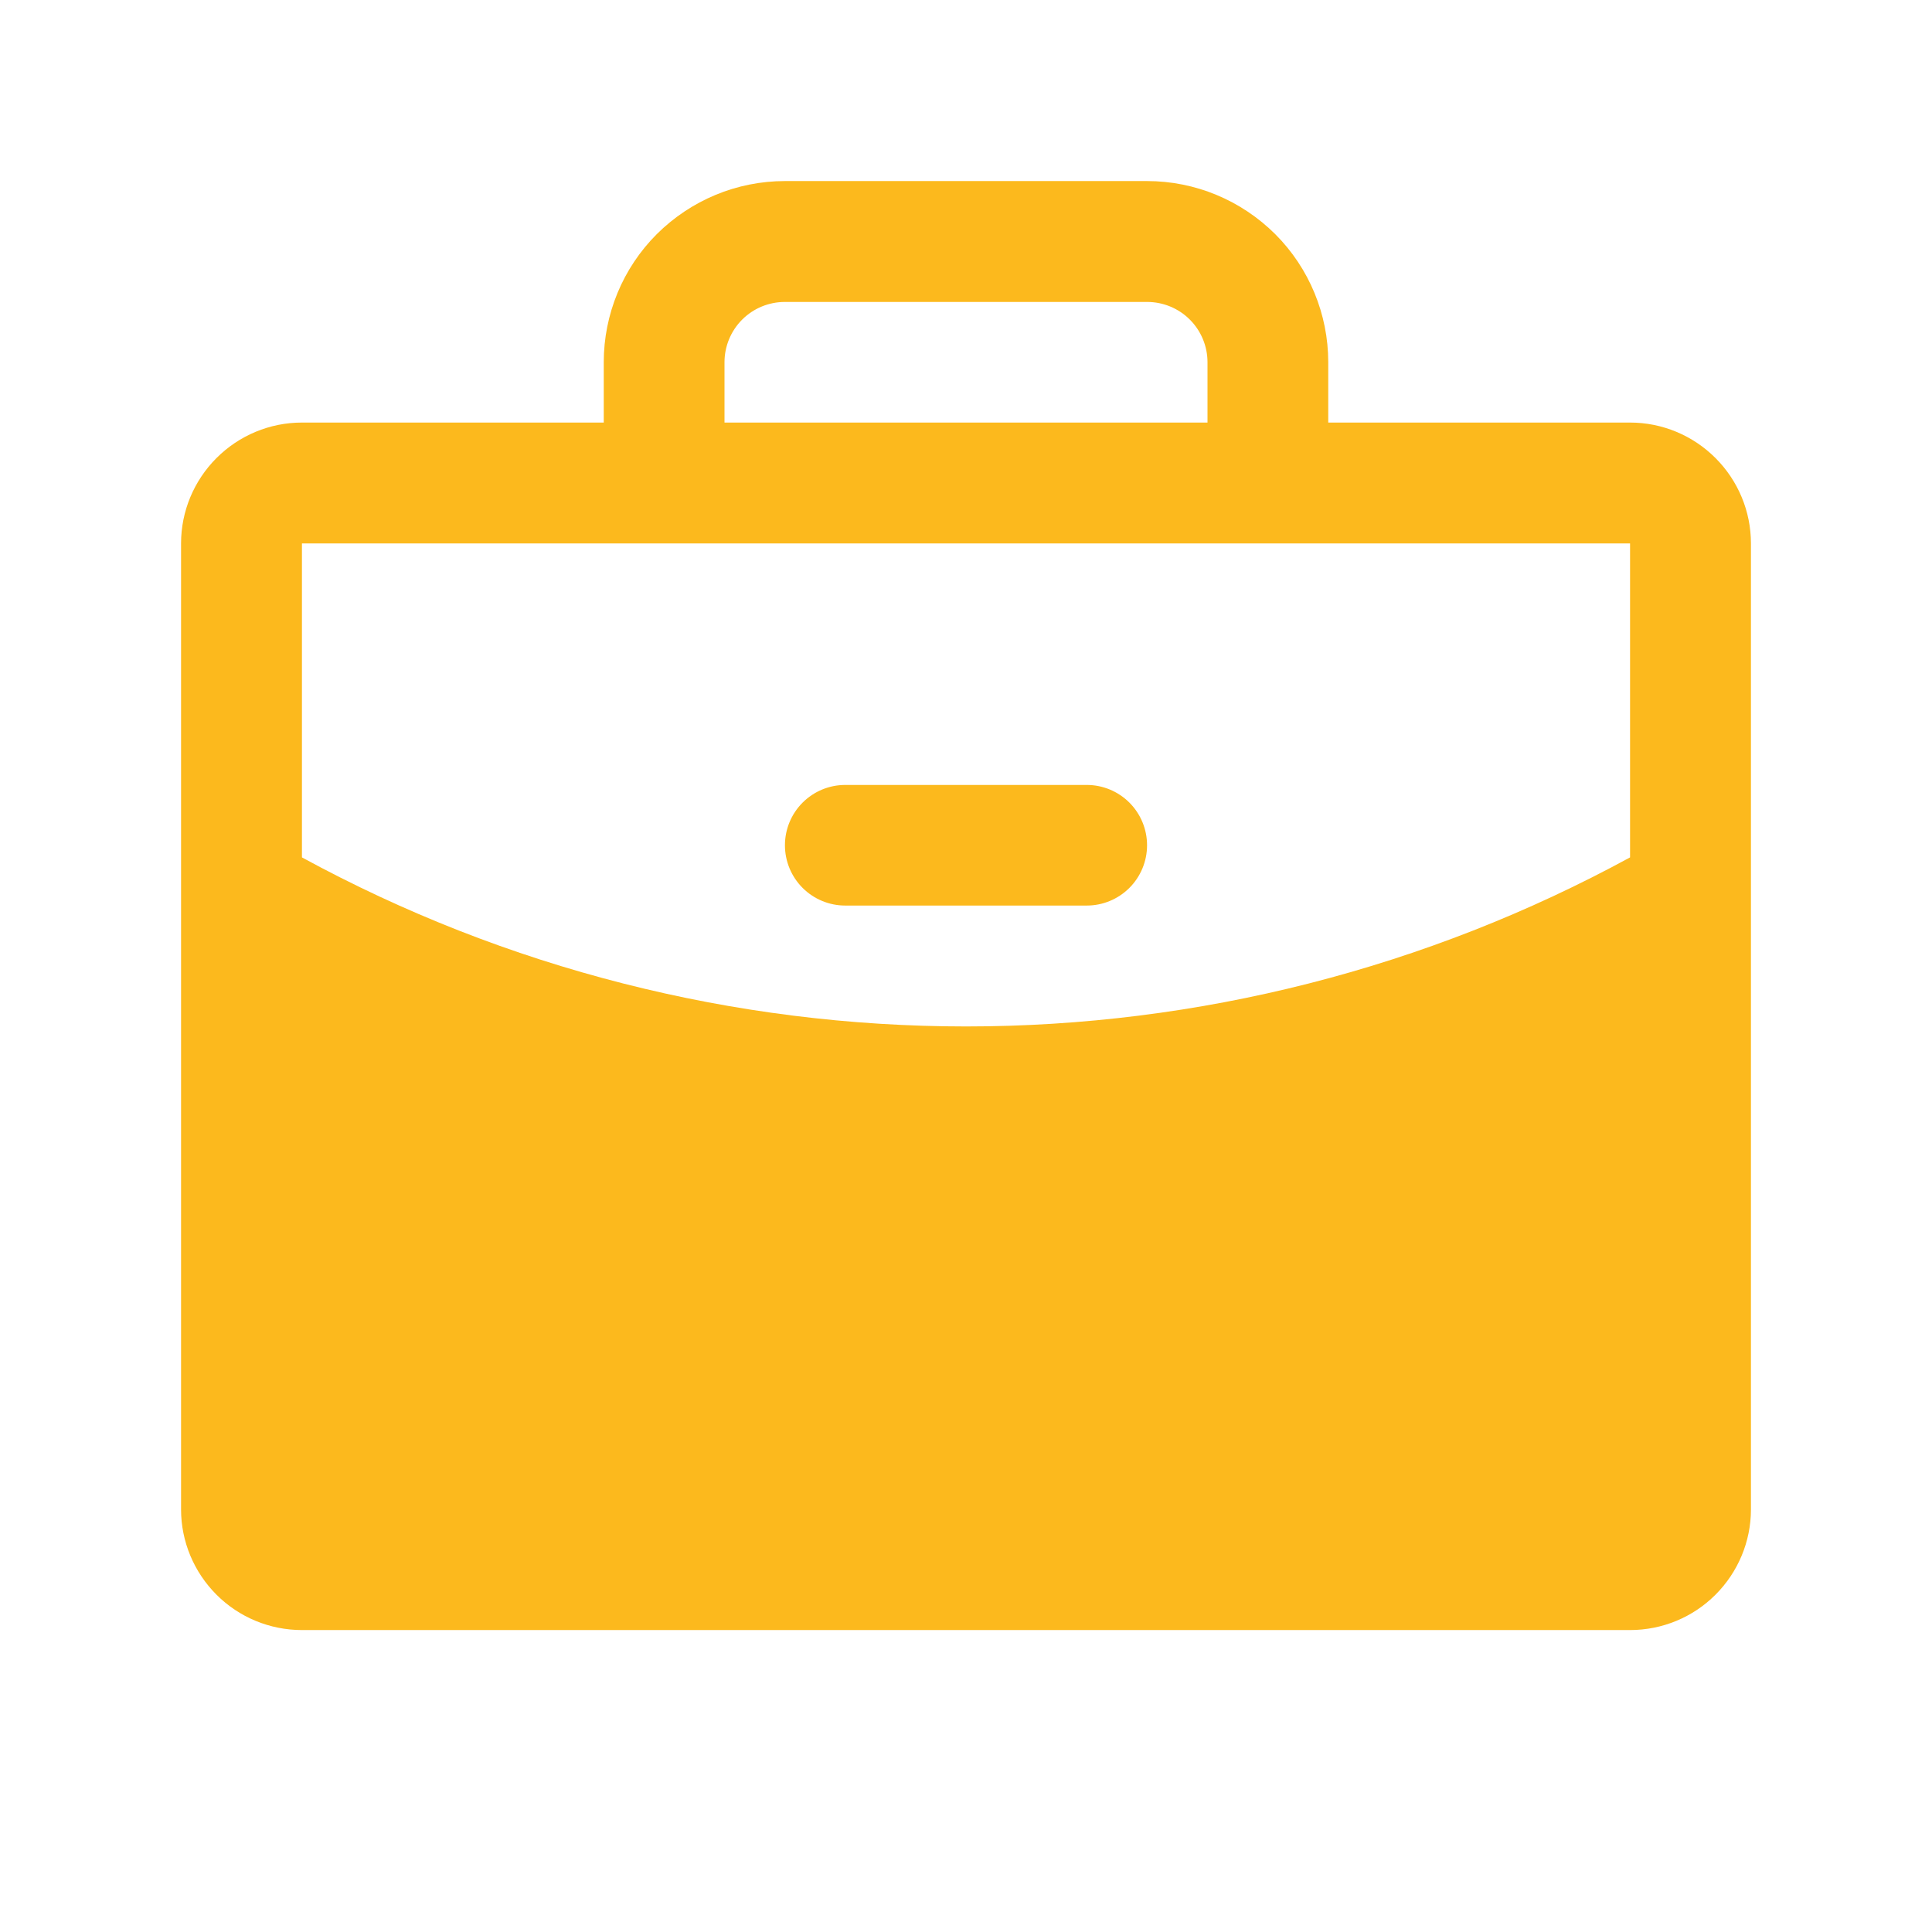 <svg width="14" height="14" viewBox="0 0 14 14" fill="none" xmlns="http://www.w3.org/2000/svg">
<path d="M8.312 6.125C8.312 6.241 8.266 6.352 8.184 6.434C8.102 6.516 7.991 6.562 7.875 6.562H6.125C6.009 6.562 5.898 6.516 5.816 6.434C5.734 6.352 5.688 6.241 5.688 6.125C5.688 6.009 5.734 5.898 5.816 5.816C5.898 5.734 6.009 5.688 6.125 5.688H7.875C7.991 5.688 8.102 5.734 8.184 5.816C8.266 5.898 8.312 6.009 8.312 6.125ZM12.688 3.938V10.938C12.688 11.17 12.595 11.392 12.431 11.556C12.267 11.72 12.045 11.812 11.812 11.812H2.188C1.955 11.812 1.733 11.72 1.569 11.556C1.405 11.392 1.312 11.17 1.312 10.938V3.938C1.312 3.705 1.405 3.483 1.569 3.319C1.733 3.155 1.955 3.062 2.188 3.062H4.375V2.625C4.375 2.277 4.513 1.943 4.759 1.697C5.006 1.451 5.339 1.312 5.688 1.312H8.312C8.661 1.312 8.994 1.451 9.241 1.697C9.487 1.943 9.625 2.277 9.625 2.625V3.062H11.812C12.045 3.062 12.267 3.155 12.431 3.319C12.595 3.483 12.688 3.705 12.688 3.938ZM5.25 3.062H8.75V2.625C8.75 2.509 8.704 2.398 8.622 2.316C8.54 2.234 8.429 2.188 8.312 2.188H5.688C5.571 2.188 5.46 2.234 5.378 2.316C5.296 2.398 5.25 2.509 5.25 2.625V3.062ZM11.812 6.213V3.938H2.188V6.213C3.664 7.017 5.319 7.438 7 7.438C8.681 7.438 10.336 7.017 11.812 6.213Z" fill="#FCB91D"/>
</svg>
